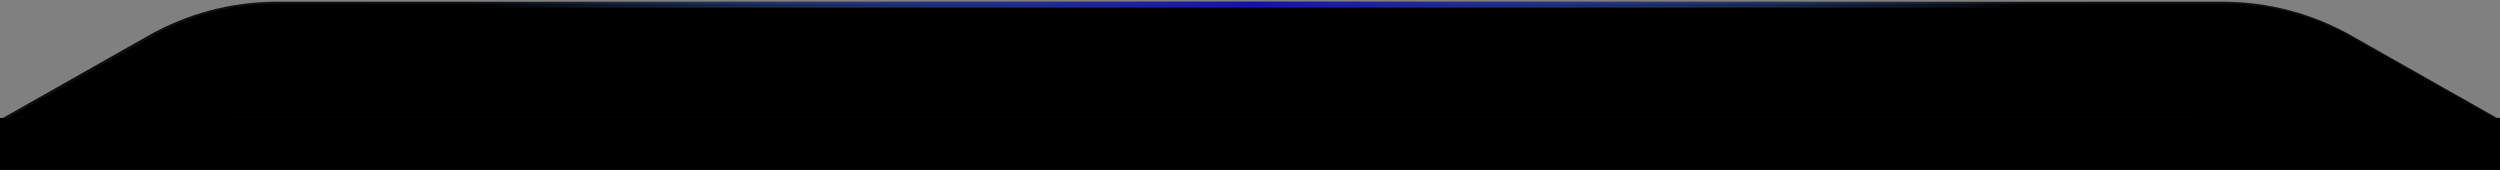 <svg width="1280" height="87" viewBox="0 0 1280 87" fill="none" xmlns="http://www.w3.org/2000/svg">
<rect x="0" y="0" width="1280" height="87" fill="#808080" stroke="none"/>
<path d="M1138.18 0.885H141.819C118.778 0.885 96.13 6.849 76.084 18.194L0 61.254H1280L1203.92 18.194C1183.87 6.849 1161.23 0.885 1138.18 0.885Z" fill="url(#paint0_linear_531_901)"/>
<path d="M142.371 1.329H1138.73C1161.7 1.329 1184.27 7.273 1204.25 18.58L1278.86 60.81H2.238L76.855 18.58C96.834 7.273 119.407 1.329 142.371 1.329Z" stroke="url(#paint1_linear_531_901)" stroke-opacity="0.1"/>
<path d="M1280 60.367H0V87H1280V60.367Z" fill="url(#paint2_linear_531_901)"/>
<path d="M1040.56 0.886H240.56V3.886H1040.56V0.886Z" fill="url(#paint3_linear_531_901)"/>
<defs>
<linearGradient id="paint0_linear_531_901" x1="669.05" y1="-1.526" x2="670.621" y2="120.033" gradientUnits="userSpaceOnUse">
<stop/>
<stop offset="1"/>
</linearGradient>
<linearGradient id="paint1_linear_531_901" x1="0.552" y1="41.723" x2="533.342" y2="672.679" gradientUnits="userSpaceOnUse">
<stop stop-color="#999999"/>
<stop offset="0.506" stop-color="white"/>
<stop offset="1" stop-color="#999999"/>
</linearGradient>
<linearGradient id="paint2_linear_531_901" x1="640" y1="89.845" x2="640" y2="32.371" gradientUnits="userSpaceOnUse">
<stop/>
<stop offset="1"/>
</linearGradient>
<linearGradient id="paint3_linear_531_901" x1="240.56" y1="2.386" x2="1040.56" y2="2.386" gradientUnits="userSpaceOnUse">
<stop stop-color="#58A0FF" stop-opacity="0"/>
<stop offset="0.5" stop-color="#170FB1"/>
<stop offset="1" stop-color="#58A0FF" stop-opacity="0"/>
</linearGradient>
</defs>
</svg>

